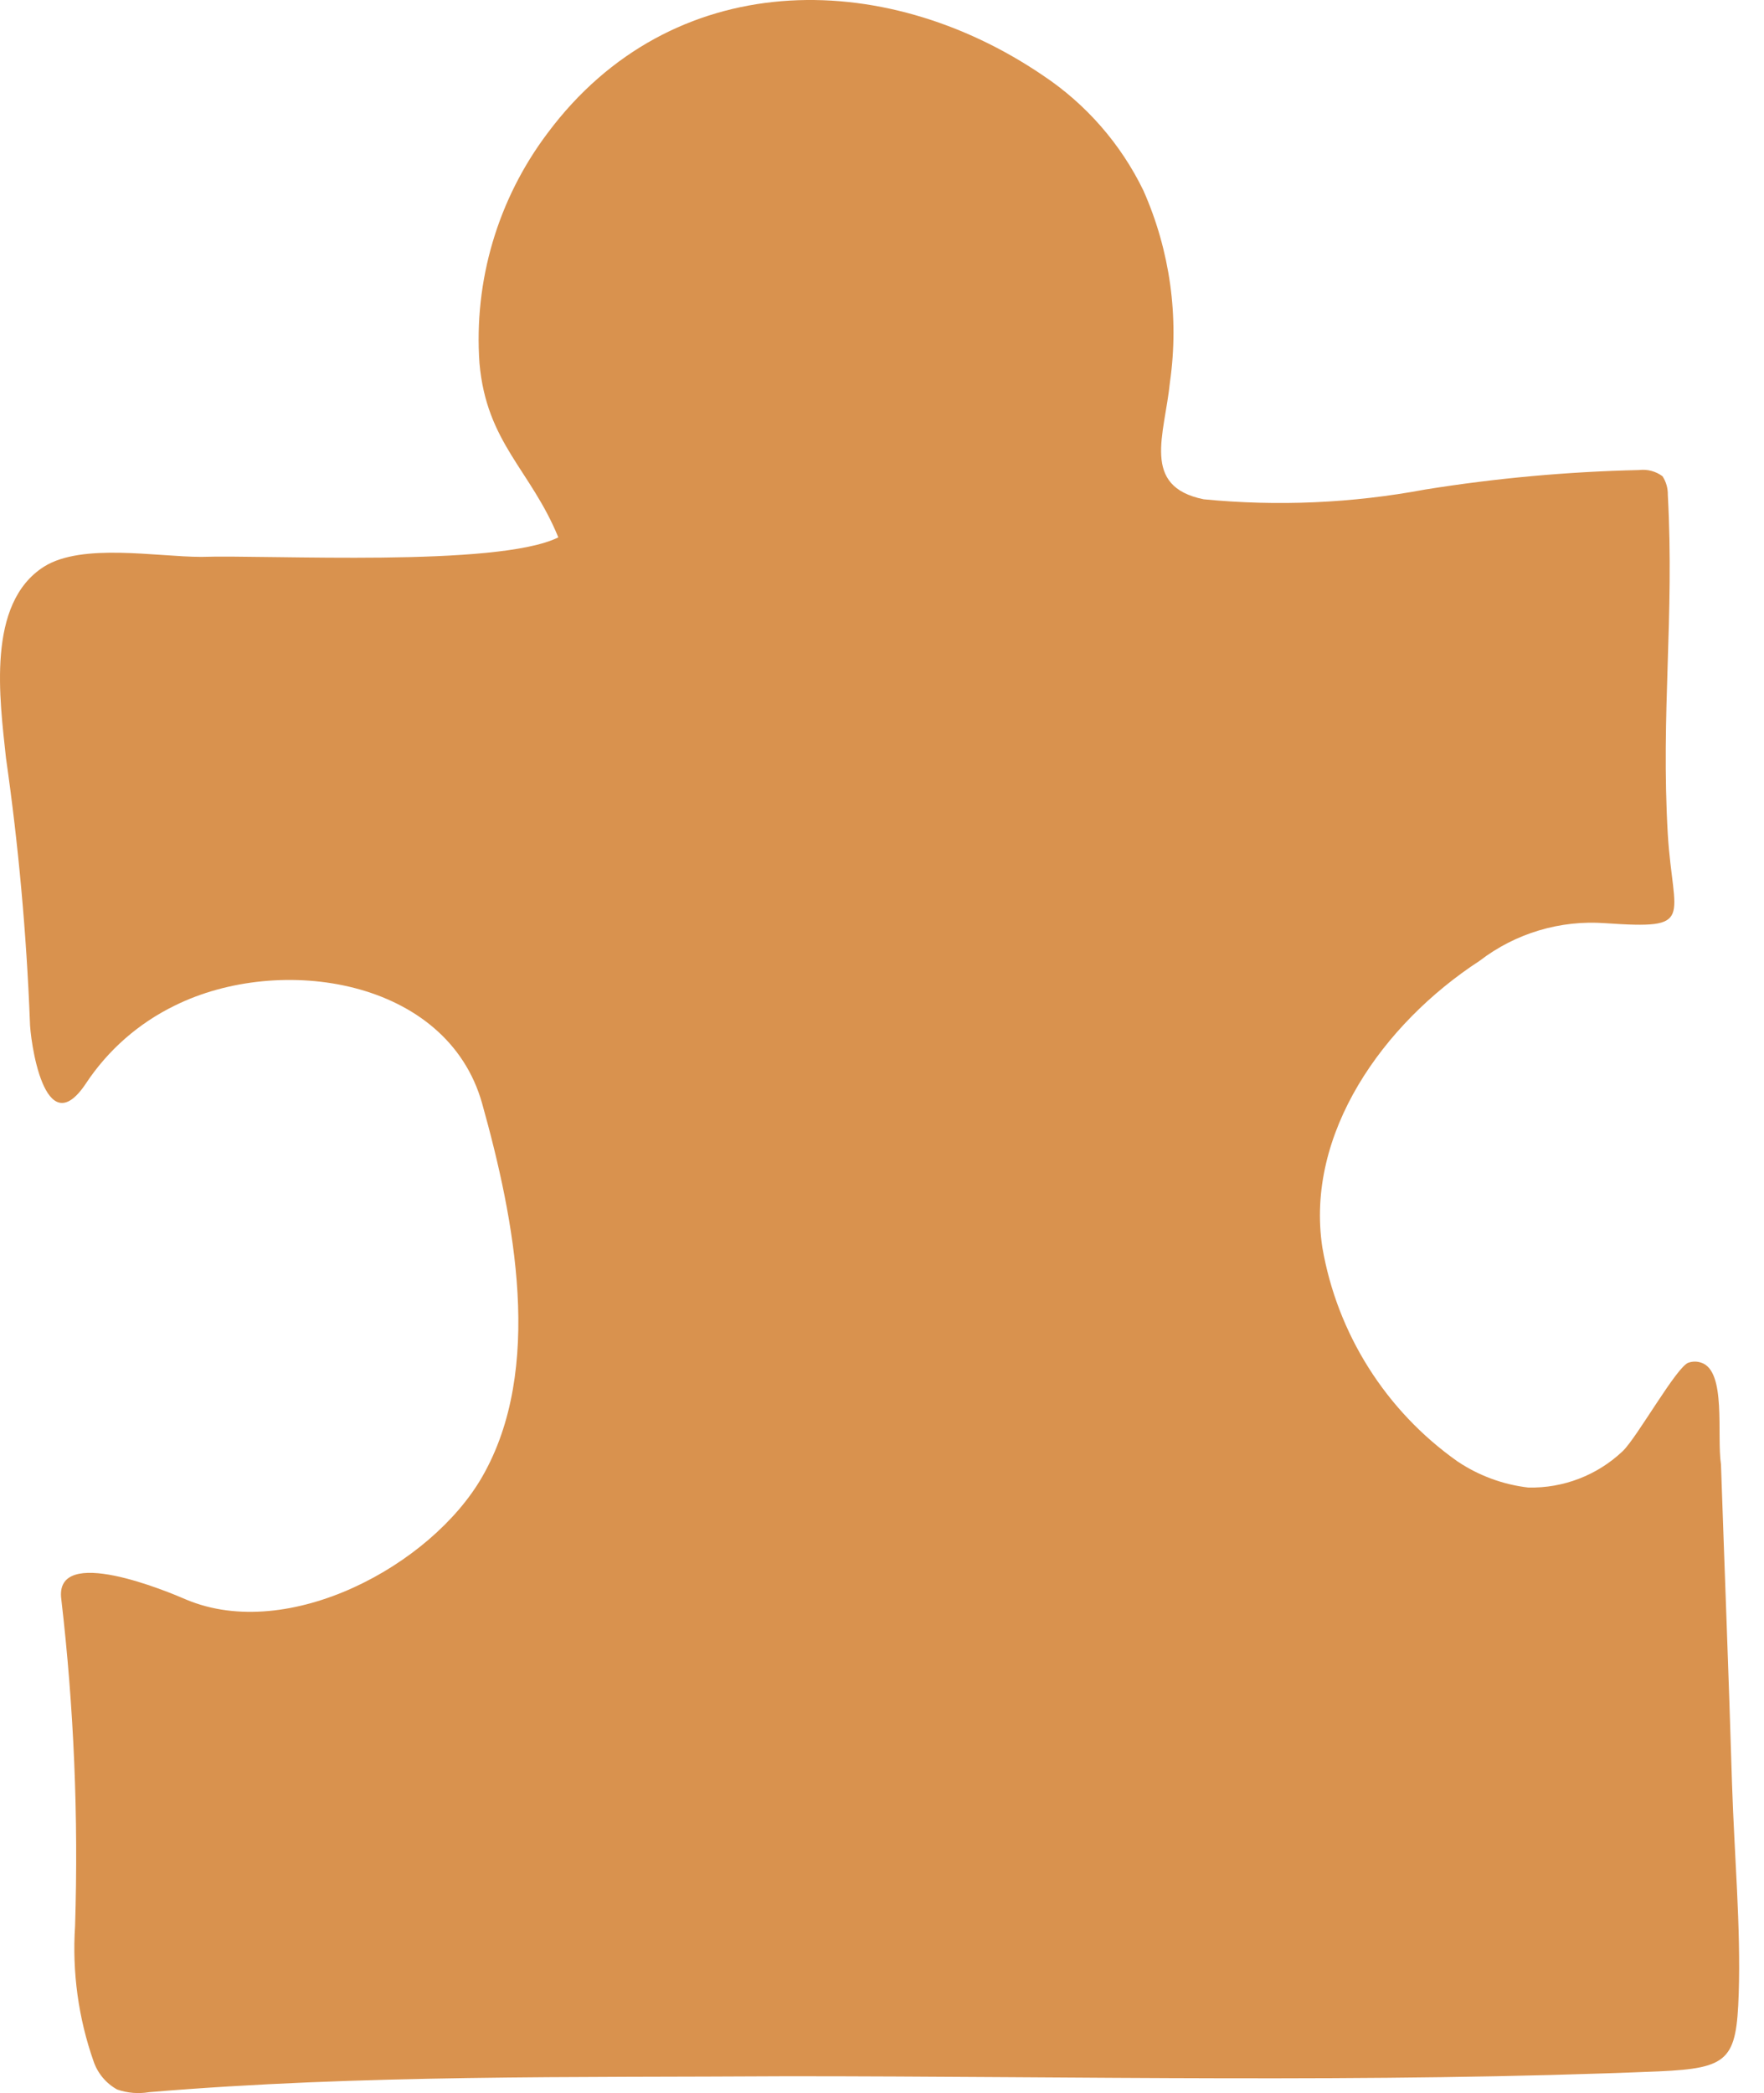 <?xml version="1.0" encoding="UTF-8"?>
<svg width="59px" height="70px" viewBox="0 0 59 70" version="1.1" xmlns="http://www.w3.org/2000/svg" xmlns:xlink="http://www.w3.org/1999/xlink">
    <title>02</title>
    <g id="Page-1" stroke="none" stroke-width="1" fill="none" fill-rule="evenodd">
        <g id="DT_Top" transform="translate(-691, -2366)" fill="#D9924E" fill-rule="nonzero">
            <g id="Group-19" transform="translate(388, 2366)">
                <g id="02" transform="translate(303, 0)">
                    <path d="M56.894,45.571 C56.76,45.526 56.614,45.526 56.48,45.571 C56.094,45.675 54.746,48.089 54.272,48.534 C53.422,49.339 52.288,49.775 51.117,49.749 C50.268,49.65 49.456,49.35 48.747,48.874 C46.352,47.182 44.727,44.609 44.228,41.719 C43.65,37.912 46.258,34.238 49.487,32.134 C50.687,31.211 52.185,30.763 53.695,30.875 C56.731,31.083 55.961,30.771 55.783,27.912 C55.546,23.838 56.006,20.653 55.783,16.55 C55.788,16.329 55.726,16.112 55.606,15.928 C55.38,15.76 55.099,15.686 54.82,15.72 C52.423,15.774 50.033,15.992 47.665,16.372 C45.224,16.829 42.73,16.939 40.258,16.698 C38.154,16.268 38.954,14.55 39.132,12.772 C39.442,10.598 39.134,8.38 38.243,6.372 C37.486,4.812 36.325,3.482 34.88,2.521 C29.518,-1.124 22.451,-1.094 18.318,4.447 C16.652,6.655 15.842,9.391 16.037,12.15 C16.274,14.817 17.755,15.72 18.674,17.972 C16.644,18.979 8.985,18.55 6.733,18.624 C5.252,18.624 2.748,18.15 1.474,18.95 C-0.466,20.179 -0.007,23.394 0.2,25.349 C0.618,28.272 0.885,31.214 1,34.164 C1,34.712 1.474,38.356 2.882,36.223 C3.621,35.11 4.644,34.215 5.845,33.631 C9.37,31.883 14.955,32.727 16.126,36.905 C17.207,40.771 18.2,45.793 16.126,49.393 C14.422,52.356 9.652,54.933 6.23,53.497 C5.652,53.245 1.785,51.615 2.052,53.497 C2.473,57.12 2.626,60.769 2.511,64.415 C2.41,65.952 2.621,67.494 3.133,68.948 C3.271,69.345 3.551,69.678 3.919,69.881 C4.261,70 4.628,70.03 4.985,69.97 C12.052,69.377 19.222,69.481 26.377,69.437 C36.051,69.437 45.813,69.674 55.487,69.274 C57.828,69.17 58.08,68.889 58.154,66.681 C58.228,64.474 58.005,61.985 57.931,59.674 C57.813,55.793 57.694,52.859 57.561,48.978 C57.413,47.986 57.754,45.838 56.894,45.571 Z" id="Path"></path>
                </g>
            </g>
        </g>
    </g>
</svg>